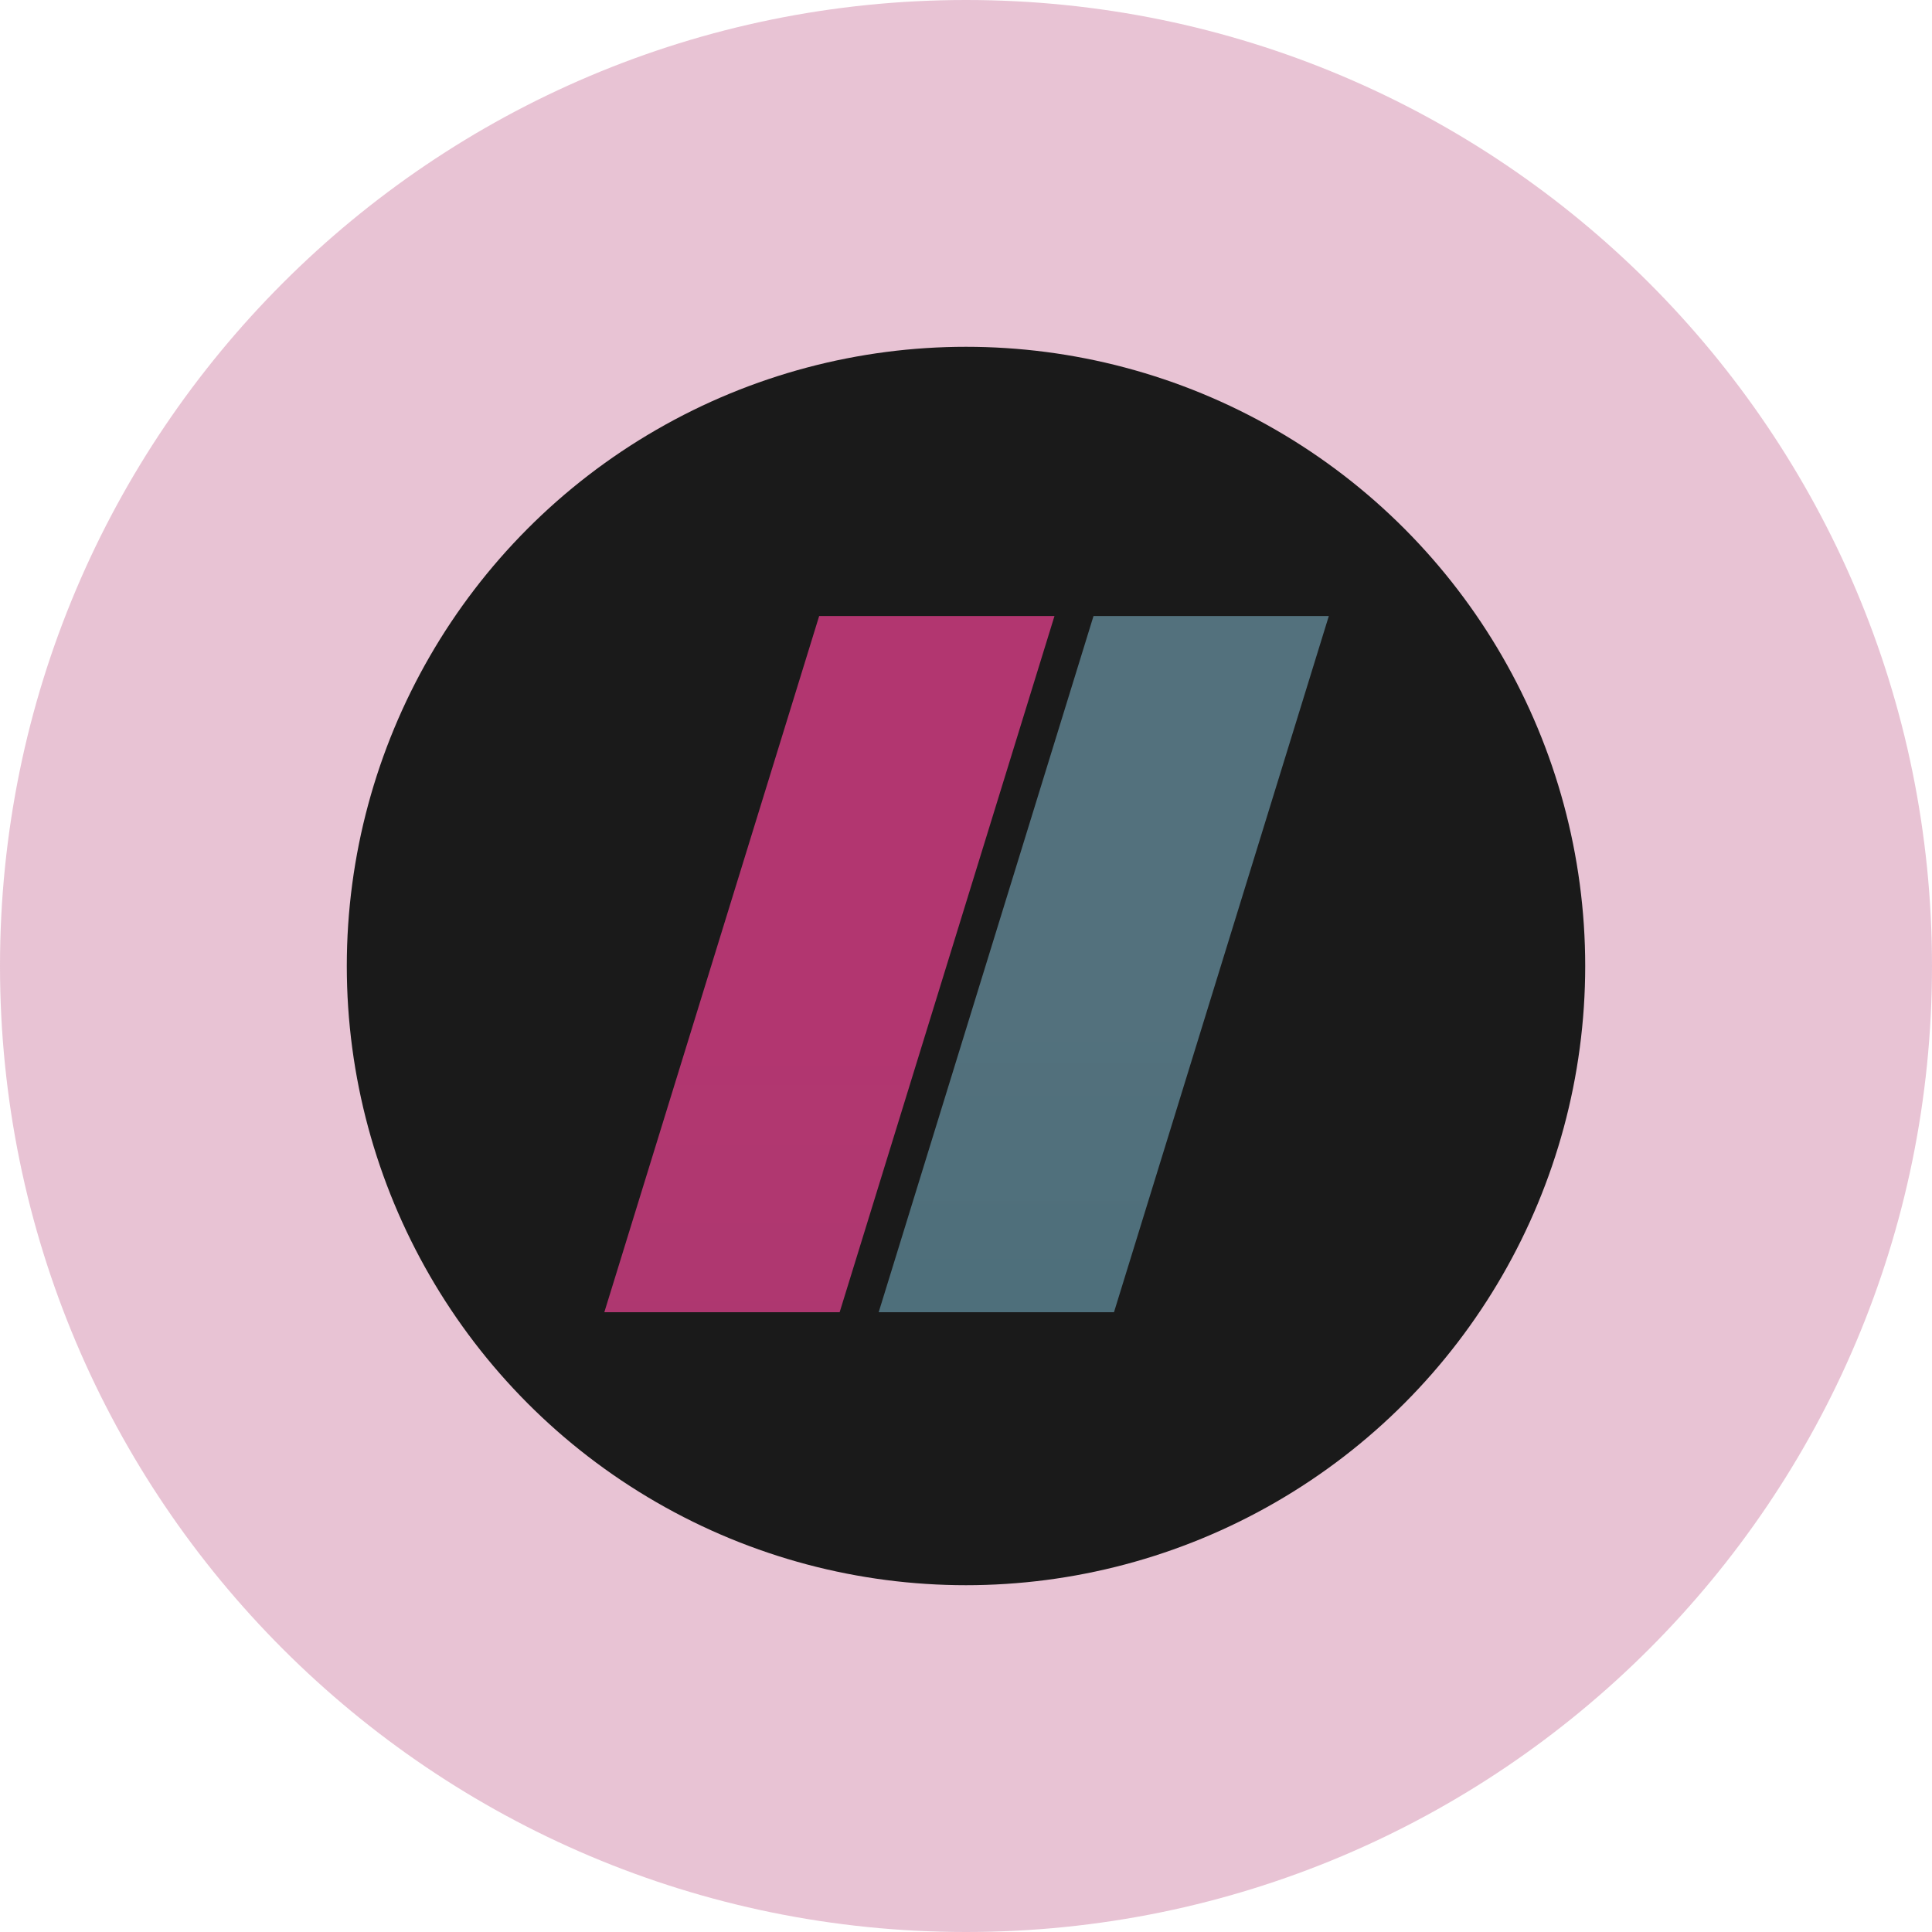 <svg width="20" height="20" viewBox="0 0 20 20" fill="none" xmlns="http://www.w3.org/2000/svg">
<path opacity="0.3" fill-rule="evenodd" clip-rule="evenodd" d="M10 20C15.523 20 20 15.523 20 10C20 4.477 15.523 0 10 0C4.477 0 0 4.477 0 10C0 15.523 4.477 20 10 20Z" fill="#B23670"/>
<circle cx="10" cy="10" r="6.41" fill="#1A1A1A"/>
<path opacity="0.75" fill-rule="evenodd" clip-rule="evenodd" d="M8.692 13.584H6.256L8.48 6.377H10.916L8.692 13.584Z" fill="url(#paint0_linear_4998_18559)"/>
<path opacity="0.75" fill-rule="evenodd" clip-rule="evenodd" d="M11.32 6.377H13.756L11.532 13.584H9.096L11.32 6.377Z" fill="url(#paint1_linear_4998_18559)"/>
<defs>
<linearGradient id="paint0_linear_4998_18559" x1="58.502" y1="30.025" x2="58.502" y2="10.64" gradientUnits="userSpaceOnUse">
<stop stop-color="#C44A88"/>
<stop offset="1" stop-color="#E43F8C"/>
</linearGradient>
<linearGradient id="paint1_linear_4998_18559" x1="66.19" y1="10.64" x2="66.19" y2="30.025" gradientUnits="userSpaceOnUse">
<stop stop-color="#658D9D"/>
<stop offset="1" stop-color="#377B8B"/>
</linearGradient>
</defs>
</svg>
